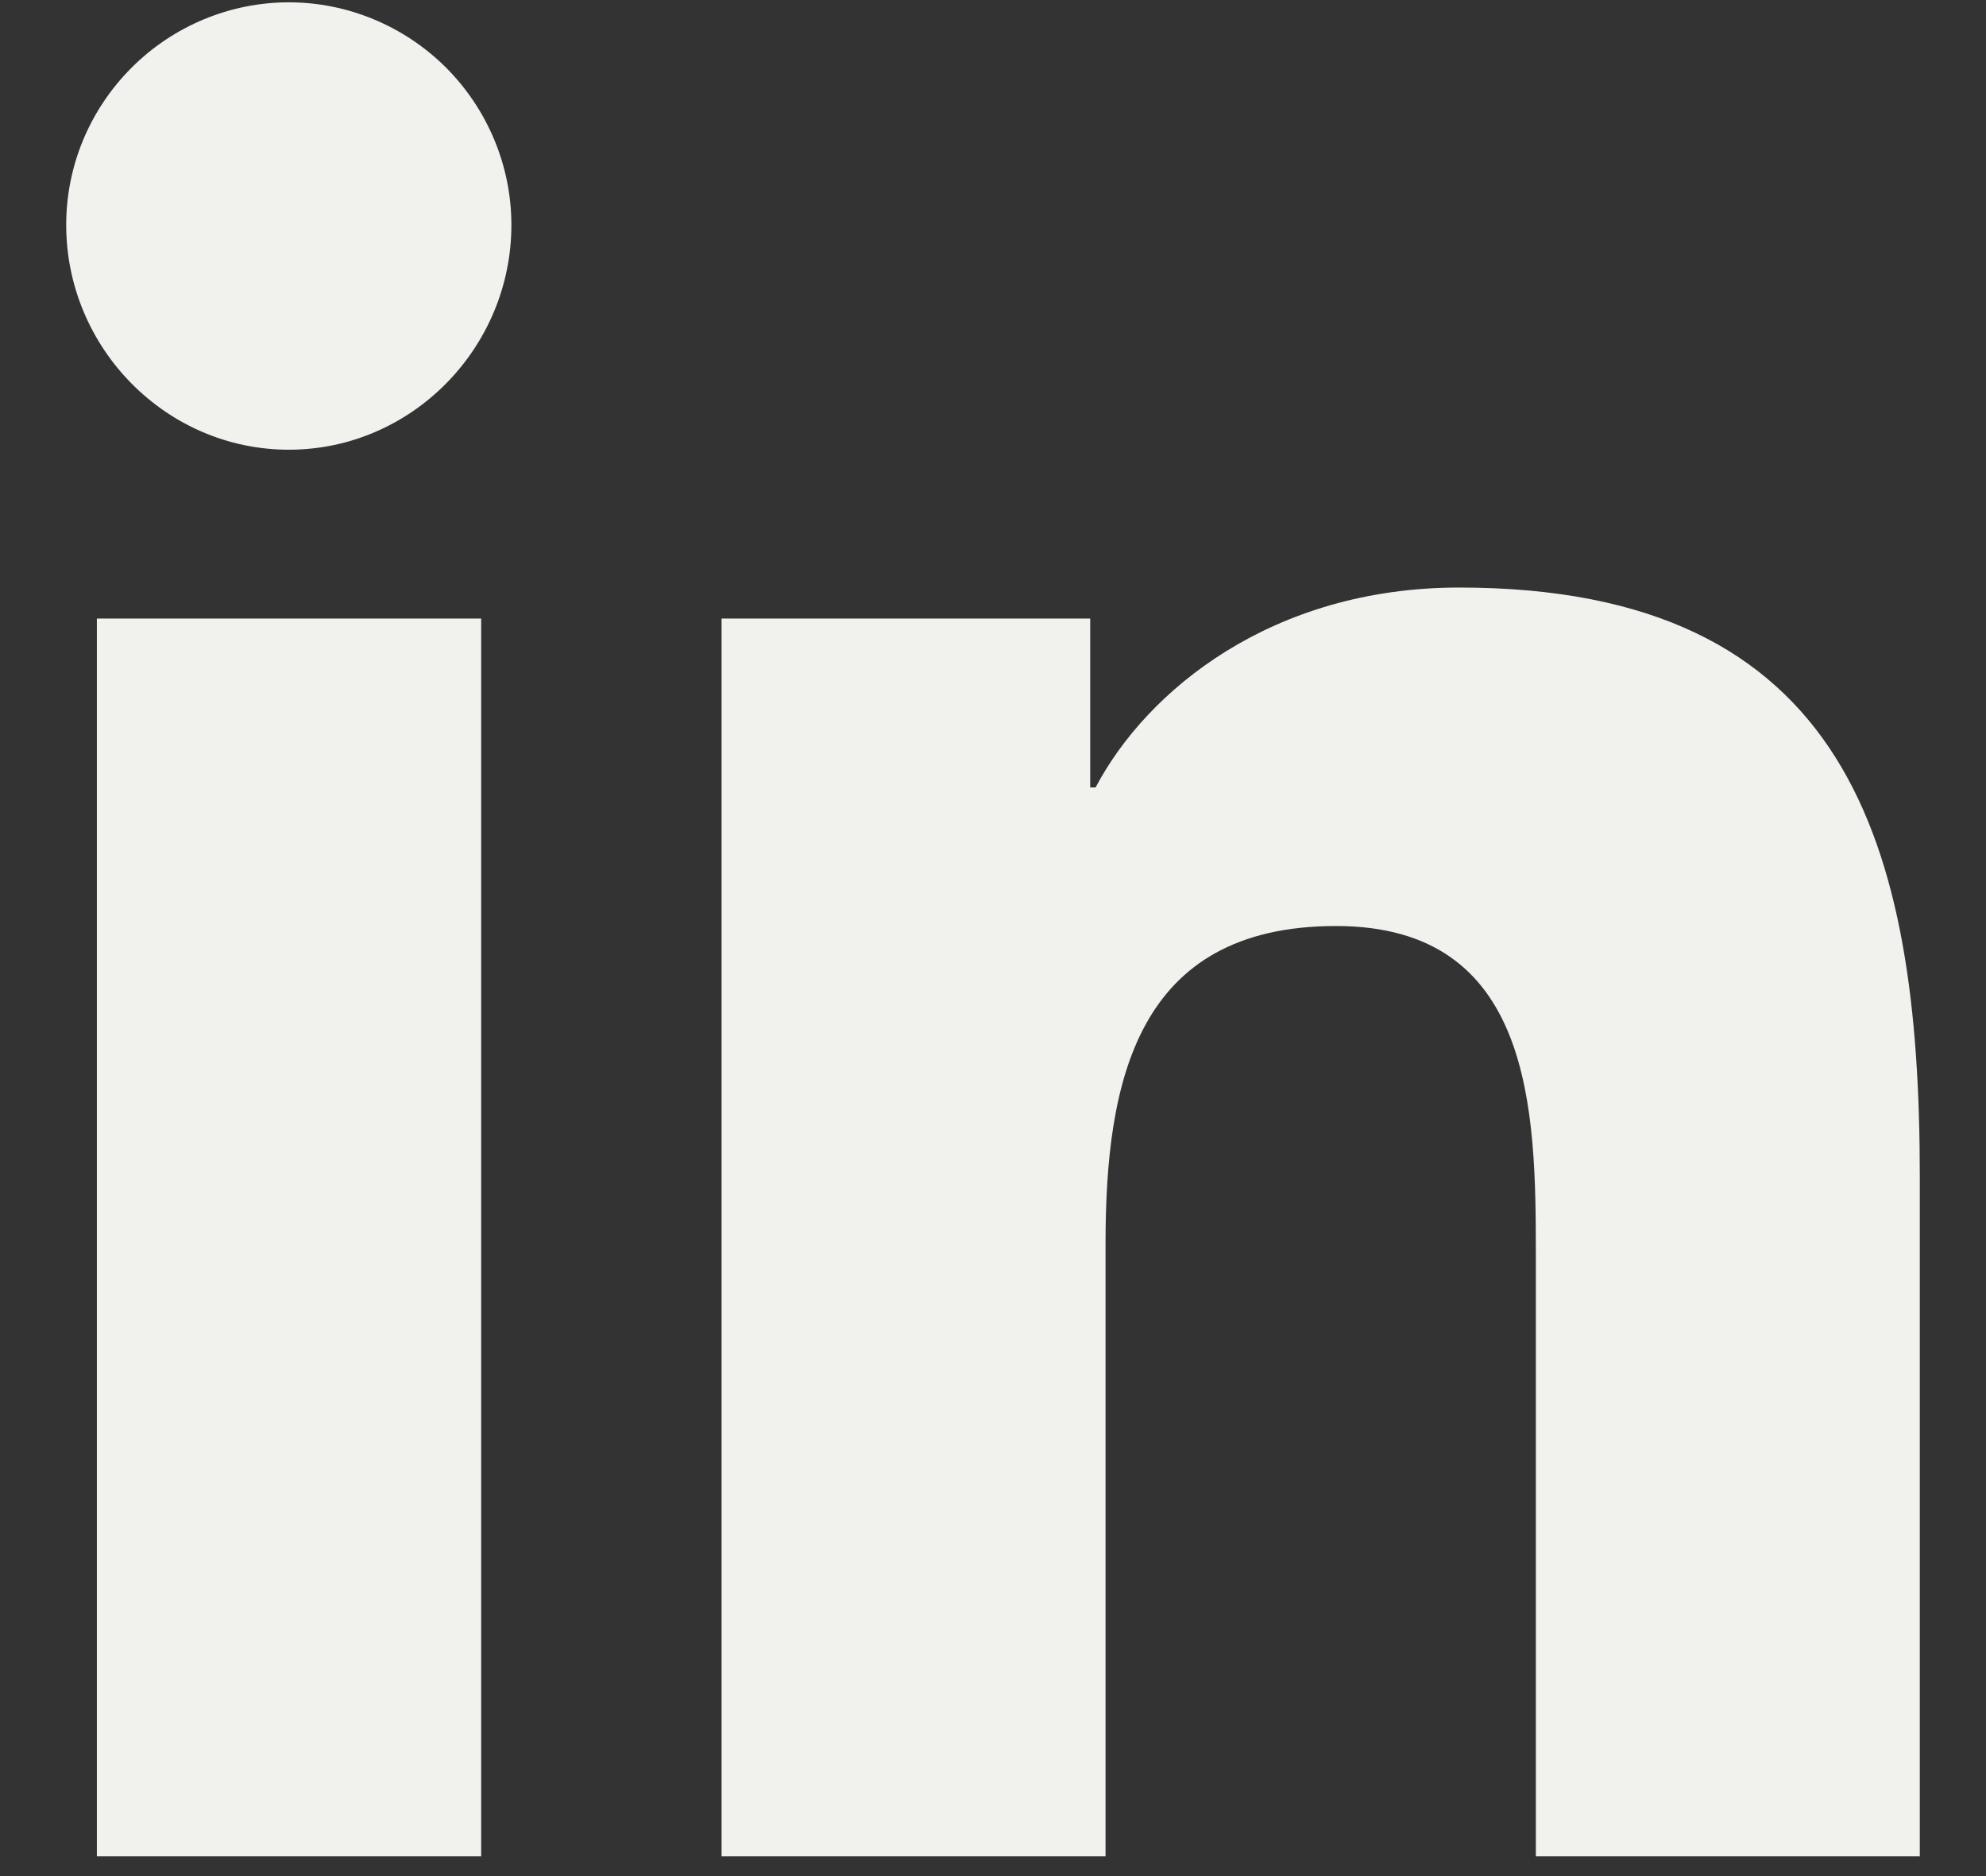 <svg width="18" height="17" viewBox="0 0 18 17" fill="none" xmlns="http://www.w3.org/2000/svg">
<rect x="0" y="0" width="18" height="17" fill="#333333" stroke="none"/>
<path d="M4.361 16.821H0.878V5.605H4.361V16.821ZM2.618 4.075C1.504 4.075 0.6 3.152 0.6 2.038C0.6 1.502 0.814 0.992 1.193 0.613C1.571 0.235 2.085 0.021 2.618 0.021C3.15 0.021 3.664 0.235 4.043 0.613C4.421 0.992 4.635 1.506 4.635 2.038C4.635 3.152 3.731 4.075 2.618 4.075ZM17.396 16.821H13.92V11.361C13.92 10.06 13.894 8.391 12.109 8.391C10.297 8.391 10.02 9.805 10.02 11.267V16.821H6.54V5.605H9.881V7.135H9.93C10.395 6.253 11.531 5.324 13.226 5.324C16.751 5.324 17.4 7.645 17.4 10.66V16.821H17.396Z" fill="#F1F2EE"/>
</svg>
